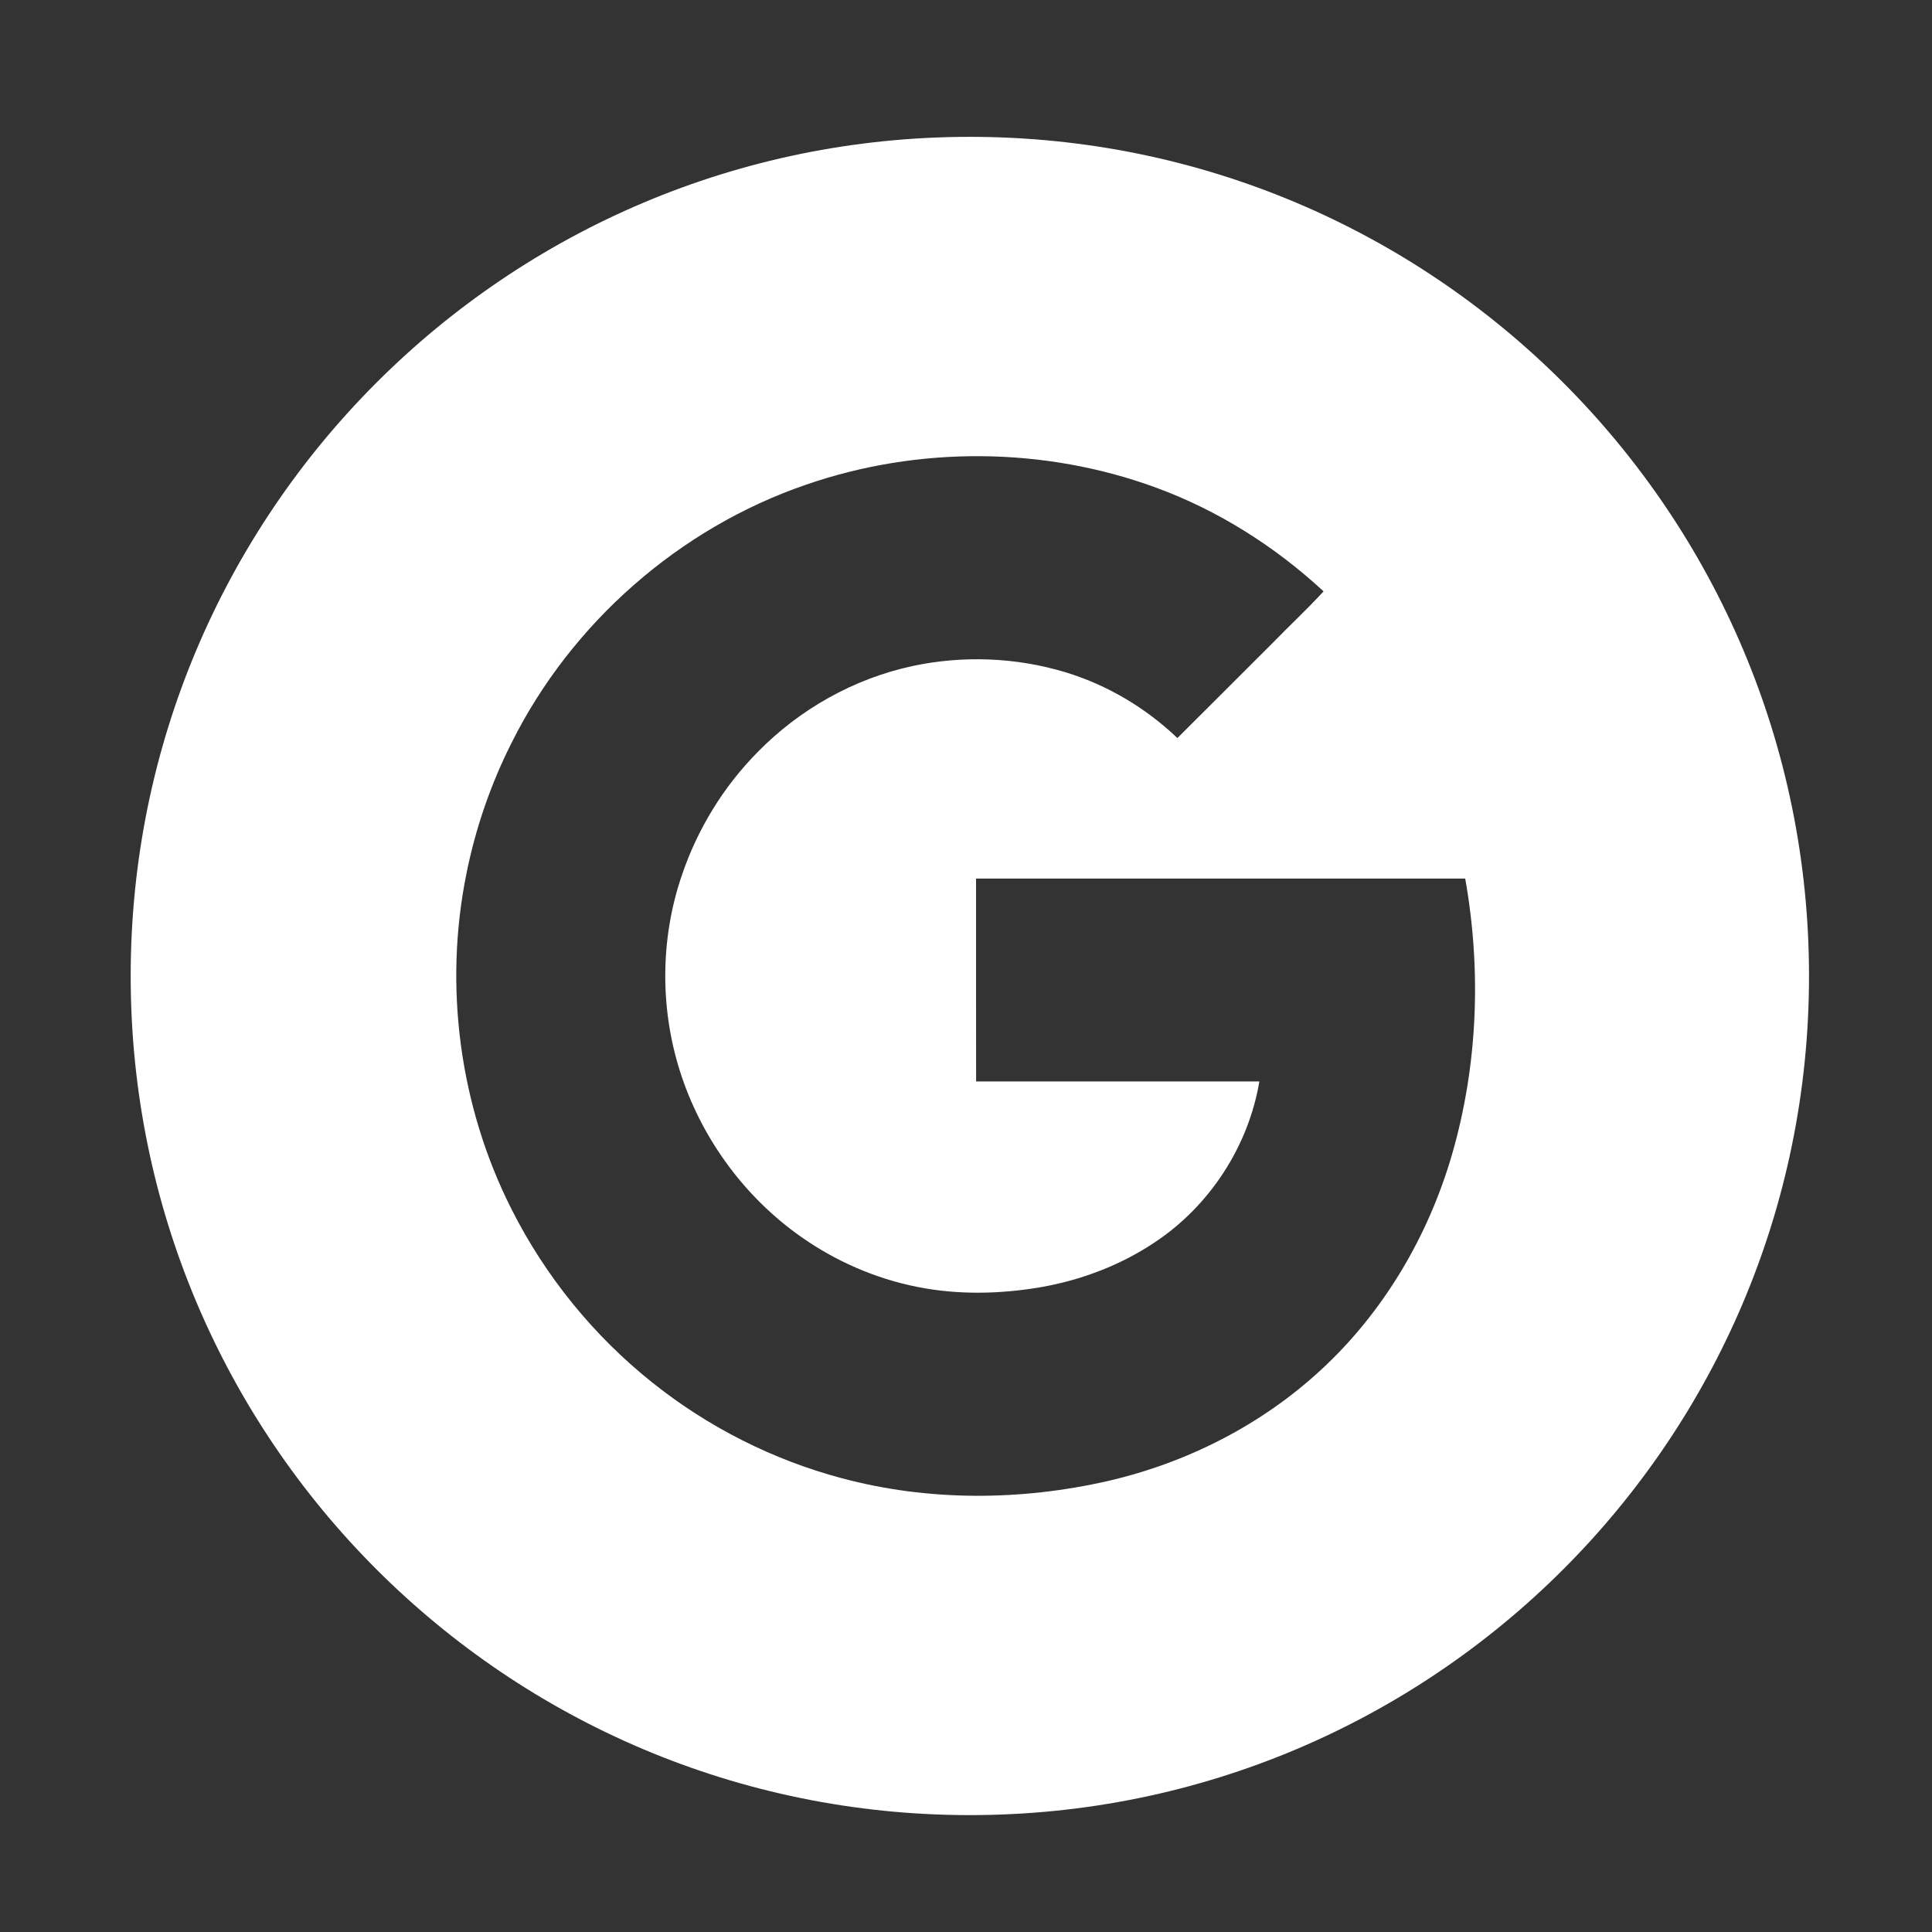 <?xml version="1.0" encoding="UTF-8"?> <svg xmlns="http://www.w3.org/2000/svg" width="64" height="64" viewBox="0 0 64 64" fill="none"><rect x="0" y="0" width="64" height="64" fill="#333333" stroke="none"/> <path d="M32.128 4.533C16.774 4.533 4.329 16.981 4.329 32.332C4.329 47.684 16.774 60.128 32.128 60.128C47.48 60.128 59.926 47.684 59.926 32.332C59.926 16.981 47.48 4.533 32.128 4.533ZM48.099 38.246C47.312 40.957 45.826 43.48 43.742 45.394C41.771 47.214 39.302 48.461 36.693 49.062C33.805 49.719 30.752 49.737 27.883 48.967C25.61 48.362 23.466 47.279 21.626 45.812C19.677 44.263 18.069 42.286 16.948 40.062C15.223 36.656 14.692 32.668 15.454 28.928C15.756 27.427 16.26 25.967 16.95 24.6C18.932 20.632 22.507 17.492 26.705 16.055C30.43 14.766 34.603 14.795 38.304 16.157C40.359 16.911 42.24 18.105 43.845 19.59C43.308 20.173 42.726 20.716 42.172 21.284C41.115 22.338 40.062 23.397 39.003 24.449C37.956 23.449 36.678 22.689 35.291 22.268C33.659 21.775 31.902 21.707 30.235 22.062C28.288 22.479 26.482 23.496 25.093 24.919C23.966 26.059 23.108 27.461 22.593 28.978C21.851 31.131 21.856 33.529 22.59 35.684C23.308 37.802 24.705 39.685 26.536 40.971C27.682 41.779 28.995 42.352 30.37 42.627C31.723 42.9 33.123 42.871 34.479 42.639C35.827 42.404 37.133 41.907 38.271 41.142C40.08 39.934 41.356 37.971 41.718 35.824C38.591 35.822 35.463 35.823 32.335 35.824C32.331 33.584 32.334 31.344 32.333 29.104C37.735 29.103 43.136 29.102 48.537 29.104C49.076 32.132 48.957 35.288 48.099 38.246Z" fill="white"></path> </svg> 